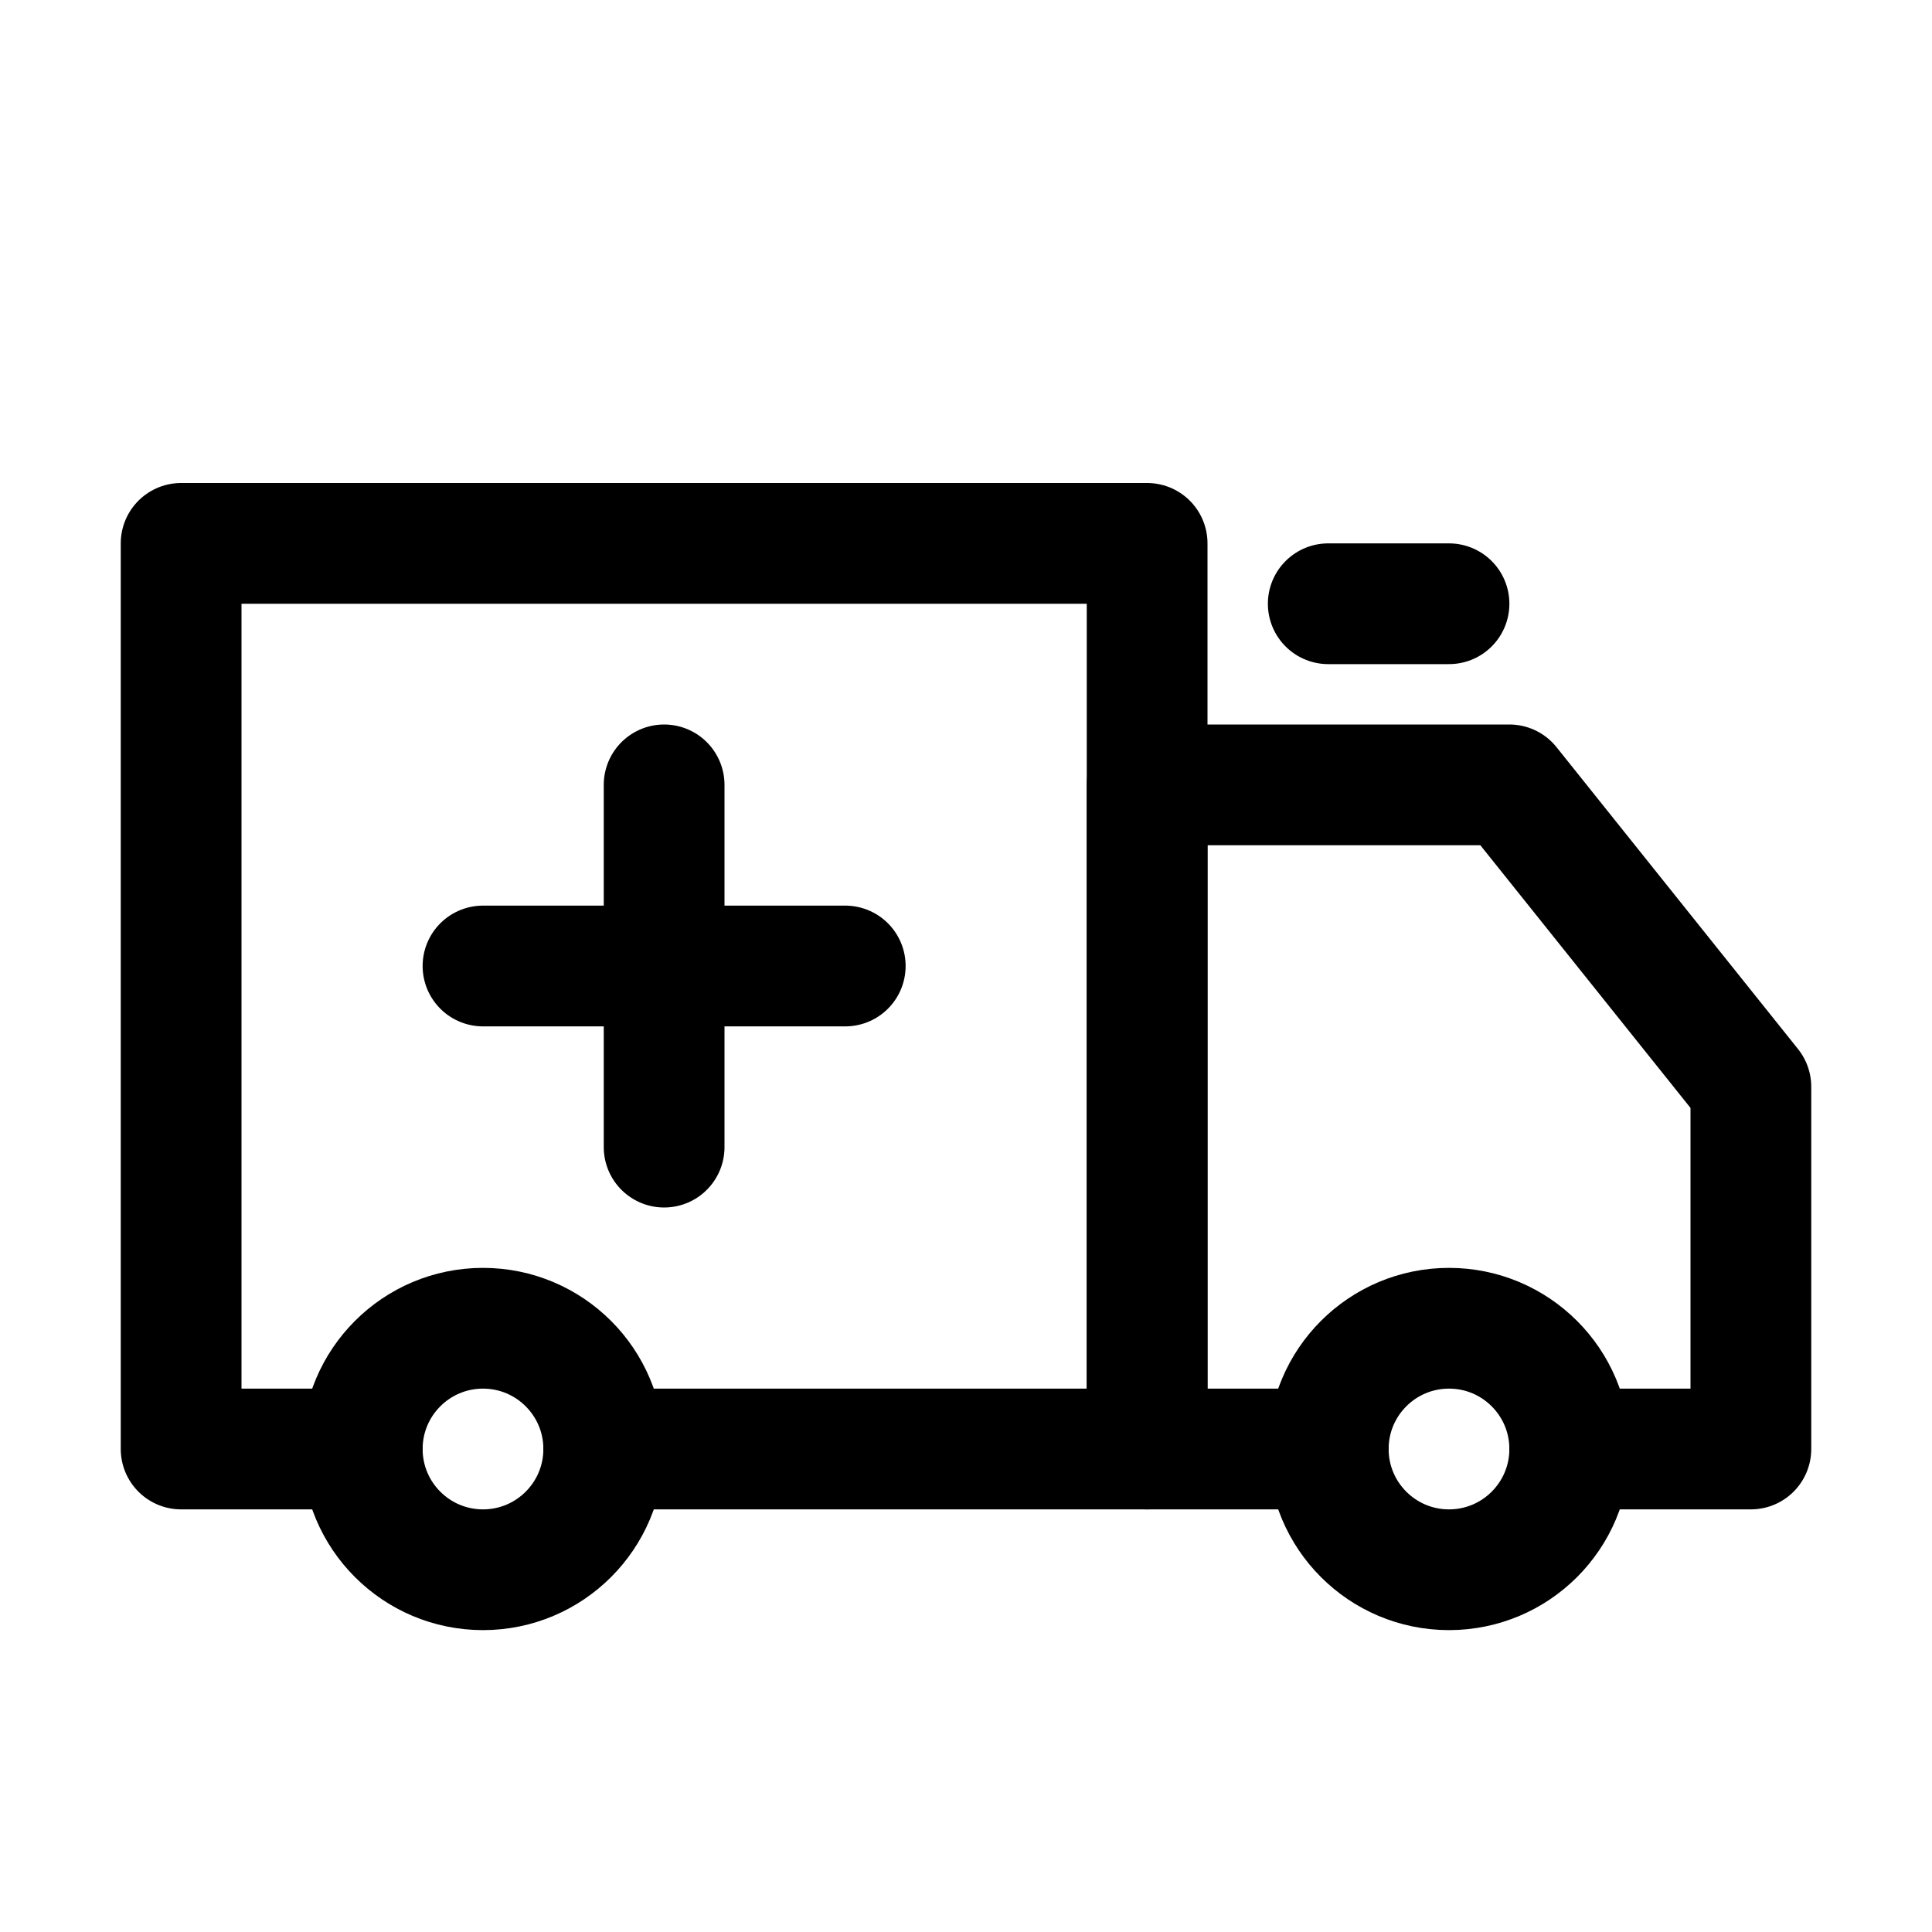<?xml version="1.0" encoding="utf-8"?>

<!-- Скачано с сайта svg4.ru / Downloaded from svg4.ru -->
<svg version="1.1" id="Icons" xmlns="http://www.w3.org/2000/svg" xmlns:xlink="http://www.w3.org/1999/xlink" 
	 viewBox="0 0 32 32" xml:space="preserve">
<style type="text/css">
	.st0{fill:none;stroke:#000000;stroke-width:2;stroke-linecap:round;stroke-linejoin:round;stroke-miterlimit:10;}
</style>
<polyline class="st0" points="10,24 19,24 19,9 3,9 3,24 6,24 "/>
<circle class="st0" cx="24" cy="24" r="2"/>
<circle class="st0" cx="8" cy="24" r="2"/>
<polyline class="st0" points="26,24 29,24 29,18 25,13 19,13 19,24 22,24 "/>
<line class="st0" x1="22" y1="10" x2="24" y2="10"/>
<line class="st0" x1="11" y1="13" x2="11" y2="19"/>
<line class="st0" x1="8" y1="16" x2="14" y2="16"/>
</svg>